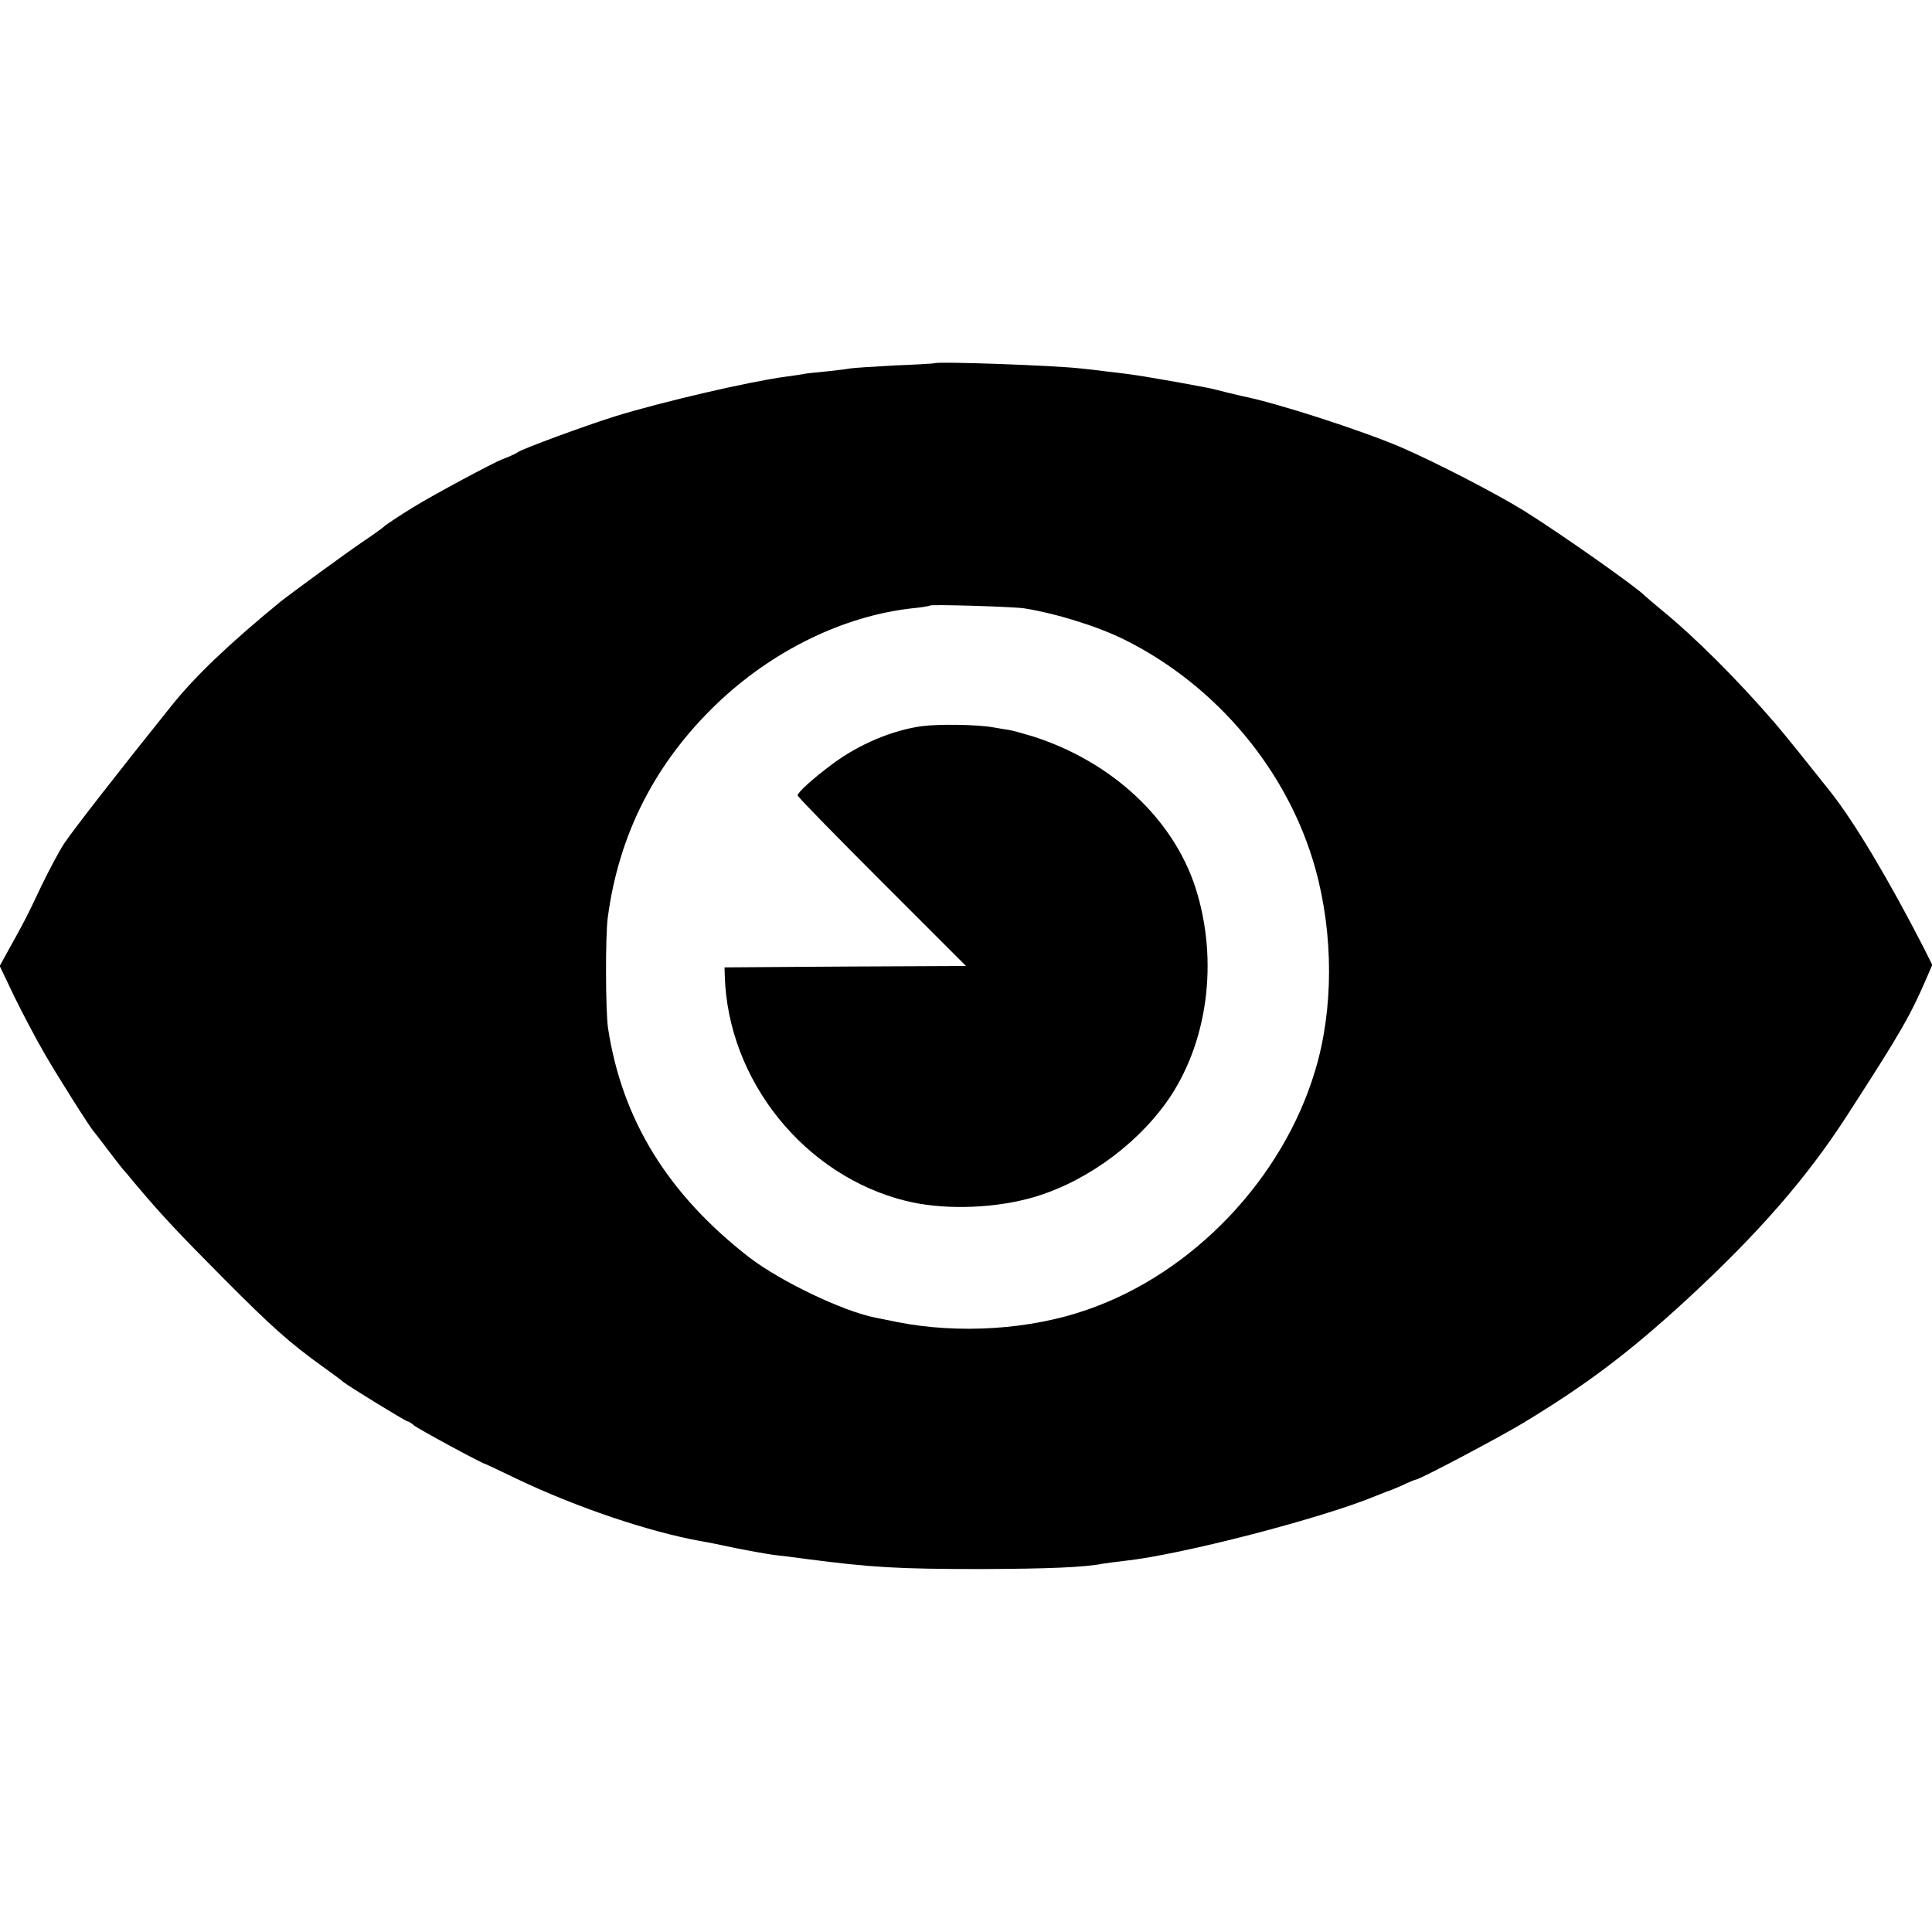 <?xml version="1.0" standalone="no"?>
<!DOCTYPE svg PUBLIC "-//W3C//DTD SVG 20010904//EN"
 "http://www.w3.org/TR/2001/REC-SVG-20010904/DTD/svg10.dtd">
<svg version="1.0" xmlns="http://www.w3.org/2000/svg"
 width="700pt" height="700pt" viewBox="0 0 700 700"
 preserveAspectRatio="xMidYMid meet">
<g transform="translate(0,700) scale(0.1,-0.1)"
fill="#000000" stroke="none">
<path d="M3387 5684 c-1 -1 -65 -5 -143 -8 -77 -4 -151 -9 -165 -11 -13 -3
-52 -7 -87 -11 -35 -3 -73 -7 -85 -10 -12 -2 -39 -6 -62 -9 -132 -18 -443 -90
-615 -143 -103 -32 -338 -118 -355 -131 -5 -4 -30 -16 -55 -25 -36 -14 -248
-128 -318 -171 -53 -32 -108 -69 -112 -74 -3 -3 -34 -26 -70 -50 -64 -43 -266
-191 -305 -222 -184 -151 -306 -267 -392 -374 -188 -234 -364 -460 -391 -502
-19 -29 -56 -99 -83 -155 -51 -108 -59 -124 -116 -226 l-34 -62 54 -113 c30
-61 78 -152 107 -202 47 -82 168 -273 180 -285 3 -3 25 -32 50 -65 25 -33 50
-65 55 -71 6 -6 30 -35 55 -65 88 -104 146 -166 313 -334 171 -172 237 -231
357 -317 36 -26 70 -51 75 -56 22 -17 225 -142 232 -142 3 0 14 -6 22 -14 16
-13 244 -137 261 -141 3 -1 52 -24 110 -52 217 -104 481 -193 670 -227 14 -2
70 -13 125 -25 55 -11 118 -22 140 -25 22 -2 76 -9 120 -15 231 -30 328 -36
630 -36 245 1 374 6 444 20 11 2 46 6 78 10 204 22 713 154 908 235 17 7 35
14 40 16 6 1 30 11 55 22 25 12 47 21 50 21 13 0 306 155 390 206 228 138 382
254 591 446 262 242 437 443 583 670 196 303 228 360 288 499 l19 44 -33 66
c-126 245 -249 451 -335 560 -92 116 -157 197 -202 250 -137 159 -294 315
-411 410 -30 25 -57 48 -60 51 -25 28 -309 228 -436 307 -105 65 -322 177
-449 232 -146 62 -449 160 -575 185 -8 2 -33 8 -55 13 -22 6 -51 13 -65 16
-68 13 -139 26 -170 31 -19 3 -48 8 -65 11 -37 6 -64 10 -135 18 -30 4 -73 9
-95 11 -93 11 -520 26 -528 19z m323 -888 c115 -18 269 -66 365 -114 335 -167
593 -477 691 -830 66 -238 66 -510 -1 -731 -117 -392 -443 -734 -825 -866
-207 -73 -467 -89 -690 -45 -30 6 -66 14 -79 16 -119 24 -342 131 -456 218
-295 229 -461 498 -512 831 -9 62 -10 332 -1 400 40 303 172 561 395 775 201
192 457 318 708 346 33 3 62 8 64 10 5 5 299 -4 341 -10z"/>
<path d="M3340 4369 c-108 -15 -229 -66 -325 -138 -70 -52 -125 -102 -125
-113 0 -5 137 -145 305 -313 l305 -305 -438 -2 -437 -3 1 -30 c11 -380 289
-725 656 -816 128 -32 300 -29 440 7 191 49 385 184 504 350 150 210 191 513
105 779 -81 248 -301 454 -586 546 -36 11 -75 22 -88 24 -12 2 -39 6 -60 10
-57 10 -195 12 -257 4z"/>
</g>
</svg>
